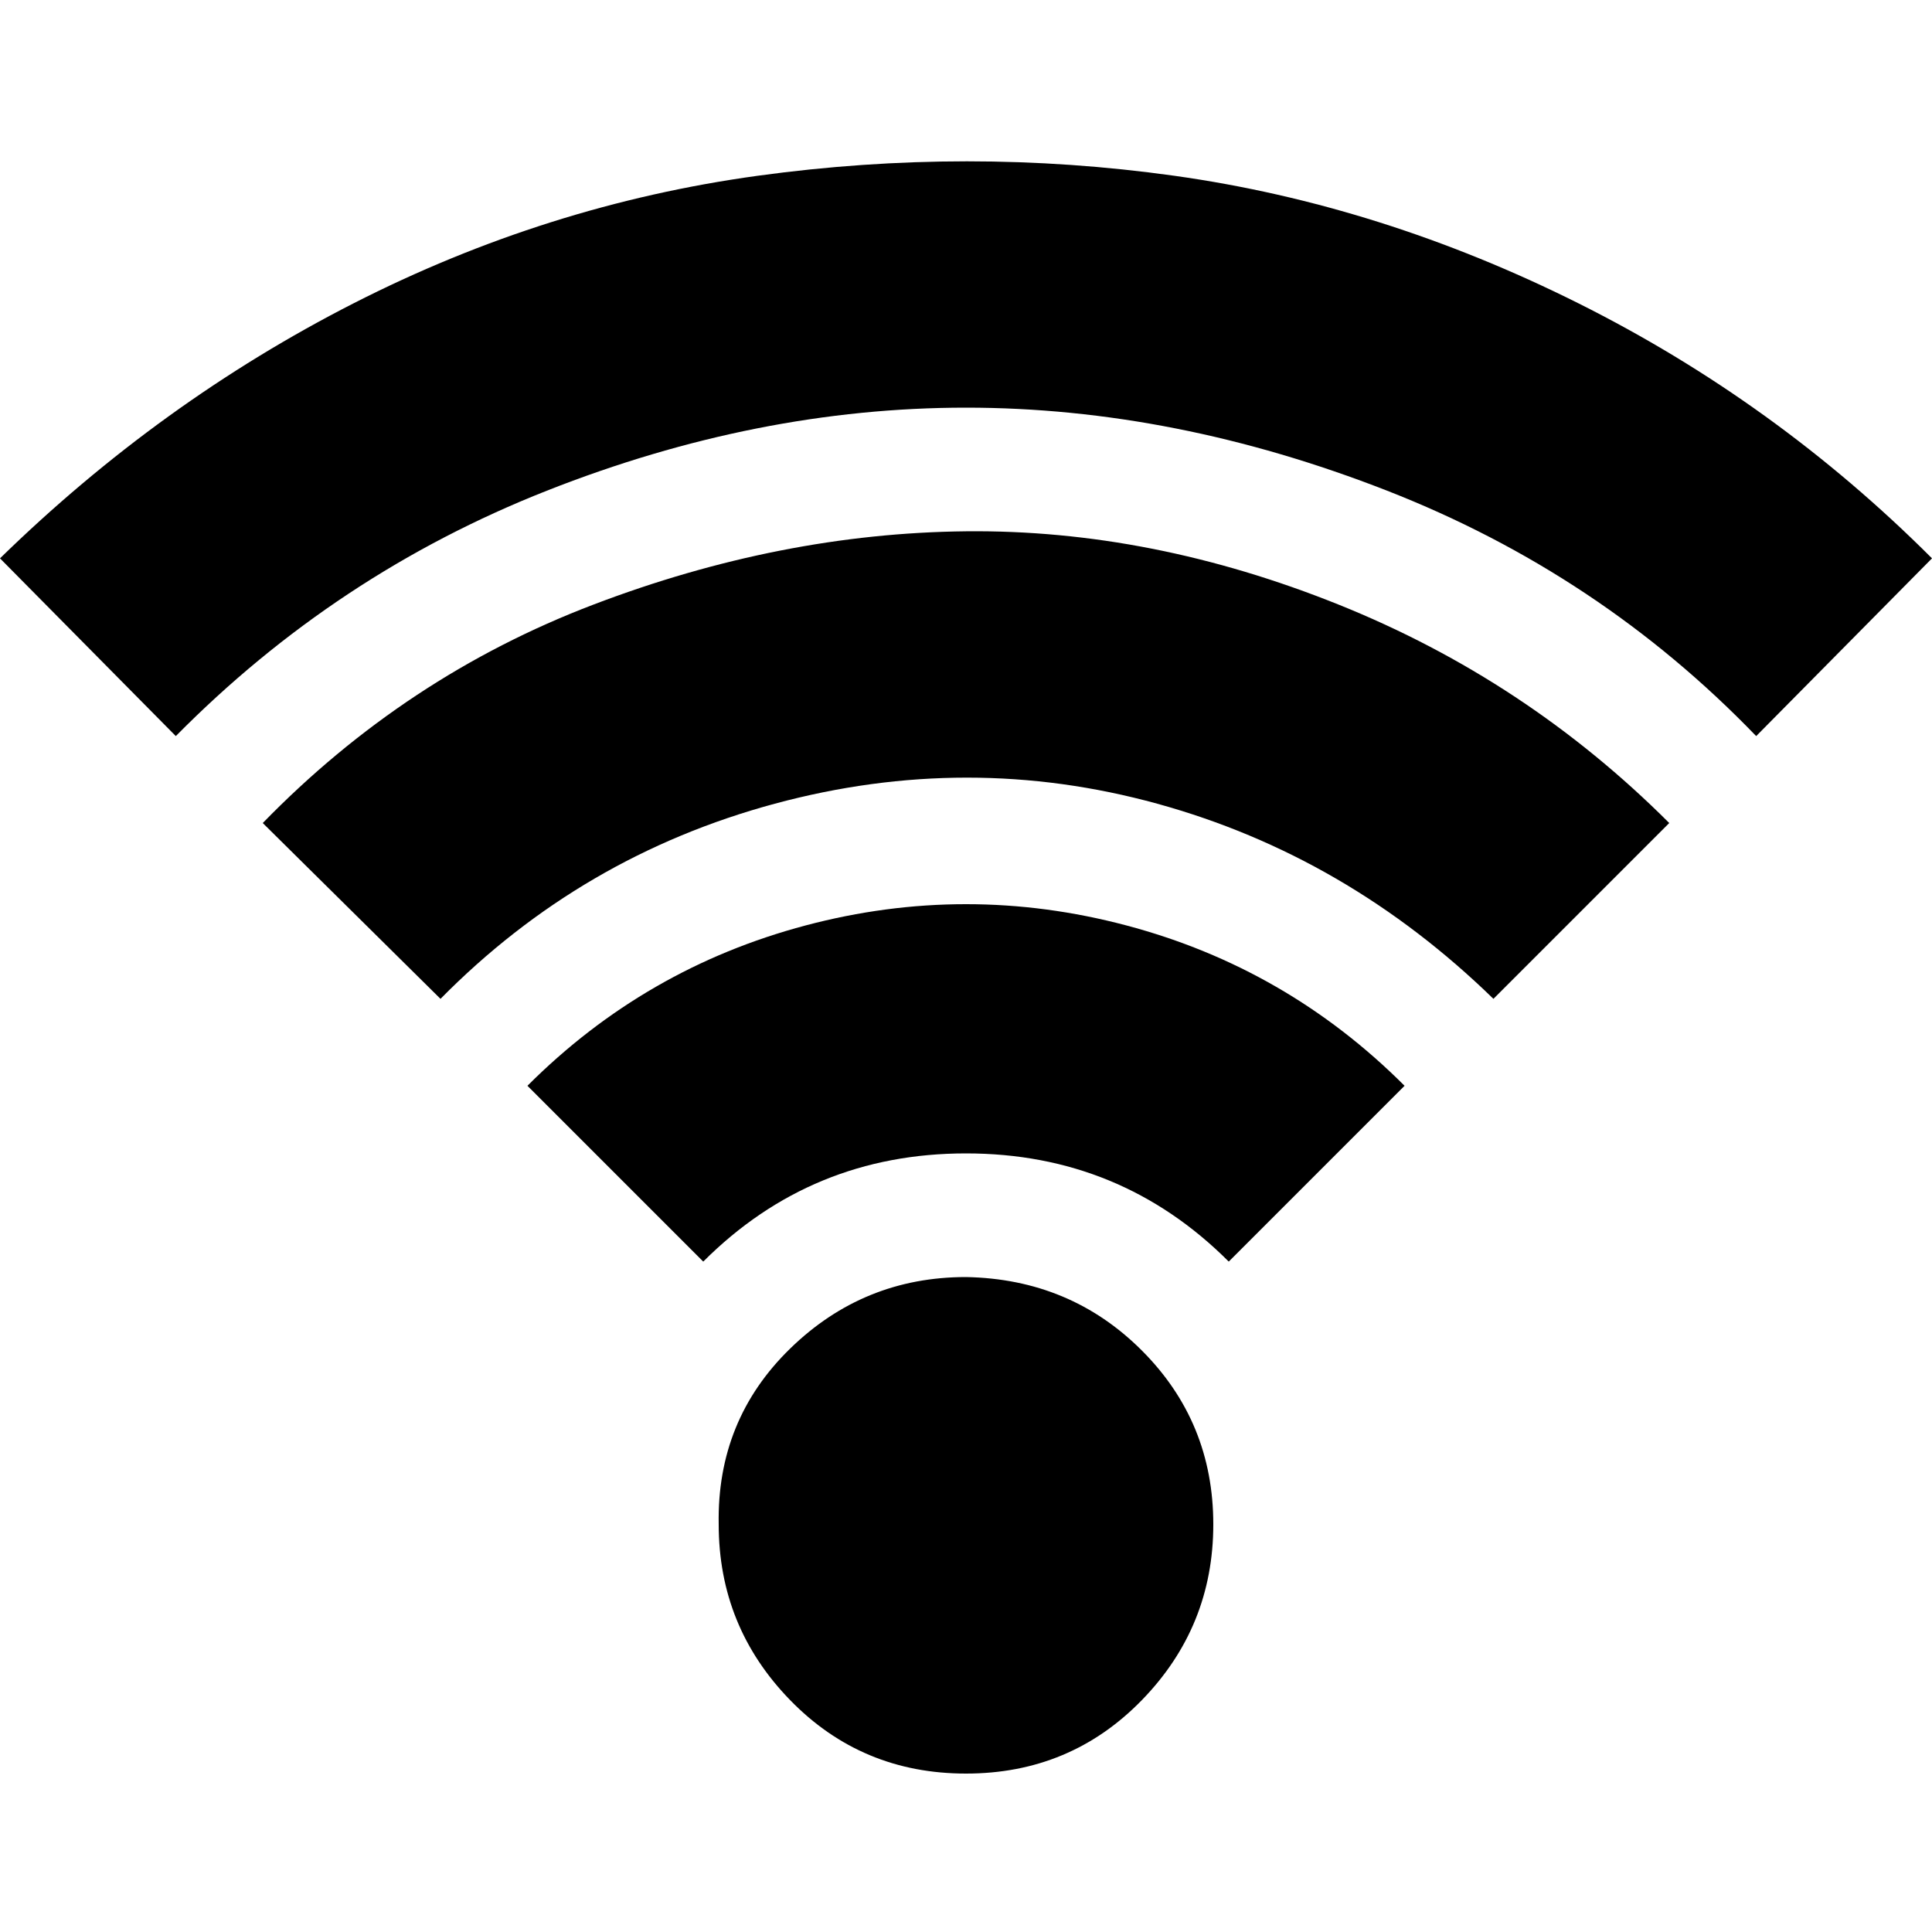 <?xml version="1.0" encoding="utf-8"?>
<!-- Uploaded to: SVG Repo, www.svgrepo.com, Generator: SVG Repo Mixer Tools -->
<svg fill="#000000" width="800px" height="800px" viewBox="0 0 32 32" version="1.1" xmlns="http://www.w3.org/2000/svg">
<title>full-signal</title>
<path d="M0 9.248l2.912 2.944q2.656-2.688 6.144-4.064t6.944-1.376 6.976 1.376 6.112 4.064l2.912-2.944q-2.592-2.592-5.856-4.224t-6.688-2.112-6.912 0-6.688 2.112-5.856 4.224zM4.352 13.632l2.944 2.912q2.336-2.368 5.536-3.232t6.336 0 5.568 3.232l2.912-2.912q-2.368-2.368-5.472-3.616t-6.176-1.216-6.176 1.216-5.472 3.616zM8.736 17.984l2.912 2.912q1.792-1.792 4.352-1.792t4.352 1.792l2.912-2.912q-1.952-1.952-4.608-2.656t-5.312 0-4.608 2.656zM11.904 25.248q0 1.696 1.184 2.912t2.912 1.216 2.912-1.216 1.184-2.912-1.184-2.88-2.912-1.216q-1.696 0-2.912 1.184t-1.184 2.912z"></path>
</svg>